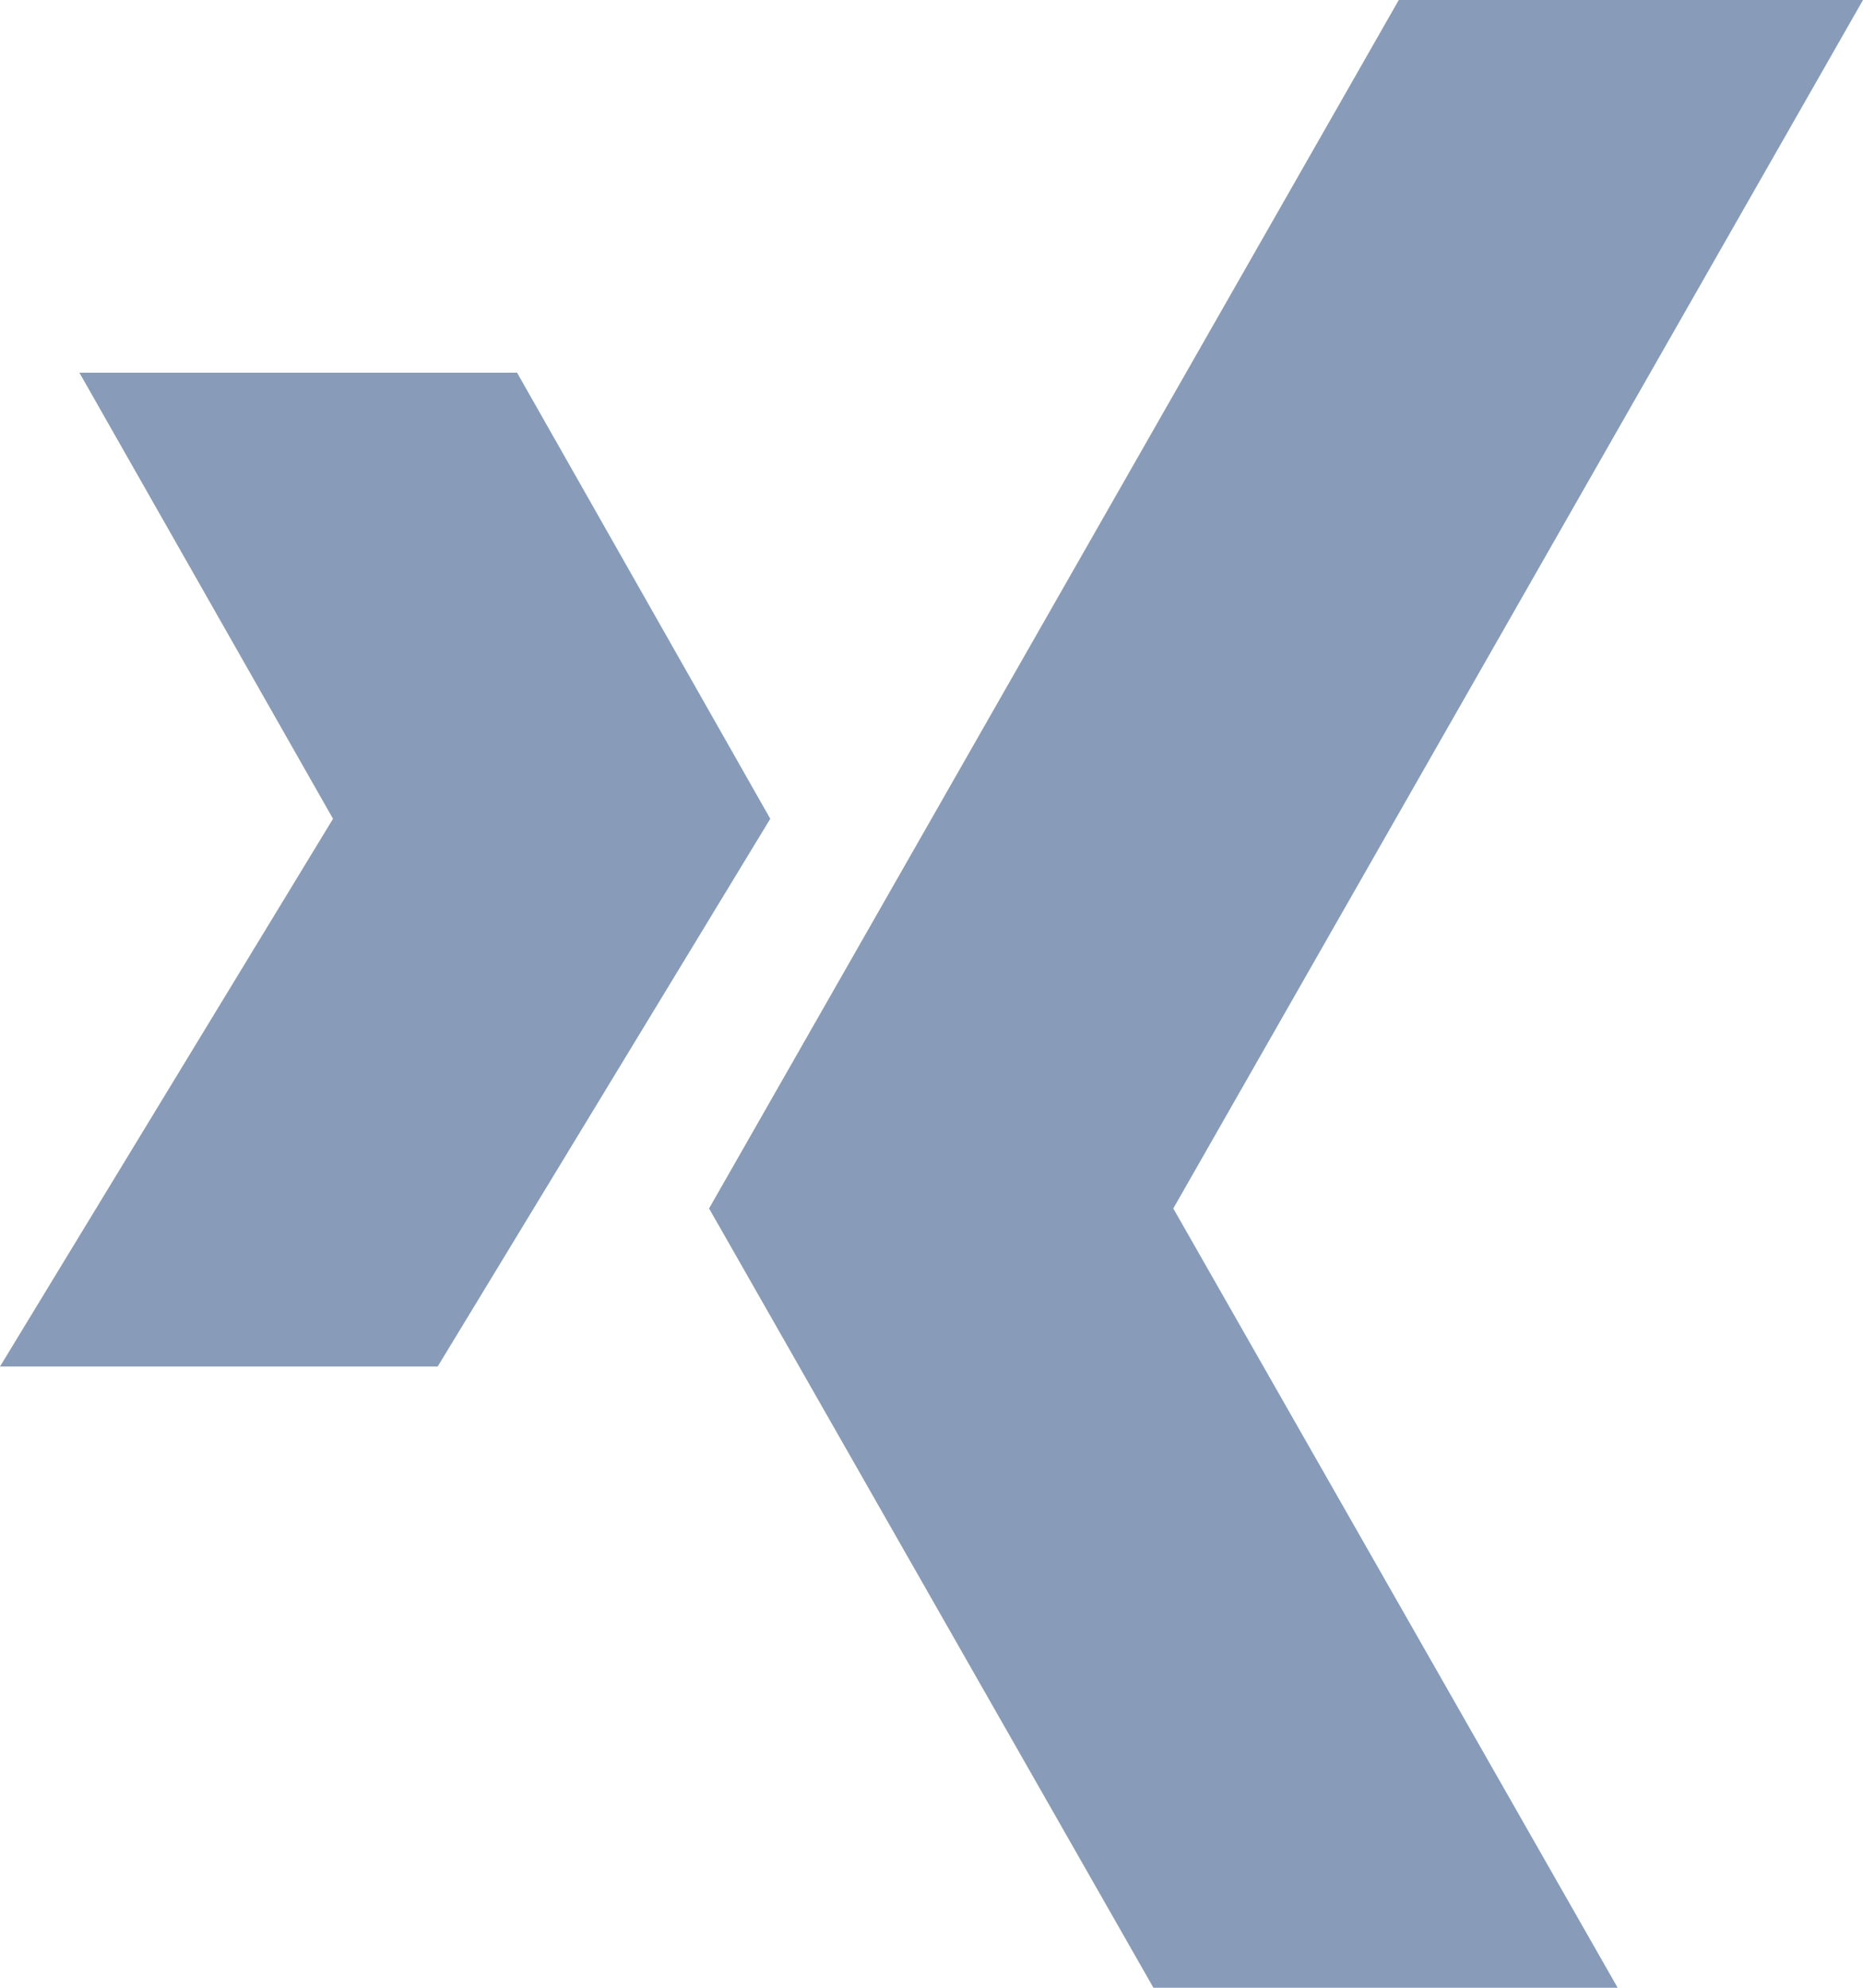 <svg xmlns="http://www.w3.org/2000/svg" width="22.036" height="23.505" viewBox="0 0 22.036 23.505">
  <g id="xing" transform="translate(-16)">
    <g id="Group_2735" data-name="Group 2735" transform="translate(24.387)">
      <g id="Group_2734" data-name="Group 2734">
        <path id="Path_10456" data-name="Path 10456" d="M212.337,0h-5.491l-8.158,14.29,5.256,9.215h5.491l-5.256-9.215Z" transform="translate(-198.688)" fill="#889cb9"/>
      </g>
    </g>
    <g id="Group_2737" data-name="Group 2737" transform="translate(16 4.407)">
      <g id="Group_2736" data-name="Group 2736" transform="translate(0)">
        <path id="Path_10457" data-name="Path 10457" d="M22.116,96H16.939l3,5.275L16,107.752h5.177l3.934-6.477Z" transform="translate(-16 -96)" fill="#889cb9"/>
      </g>
    </g>
  </g>
</svg>
